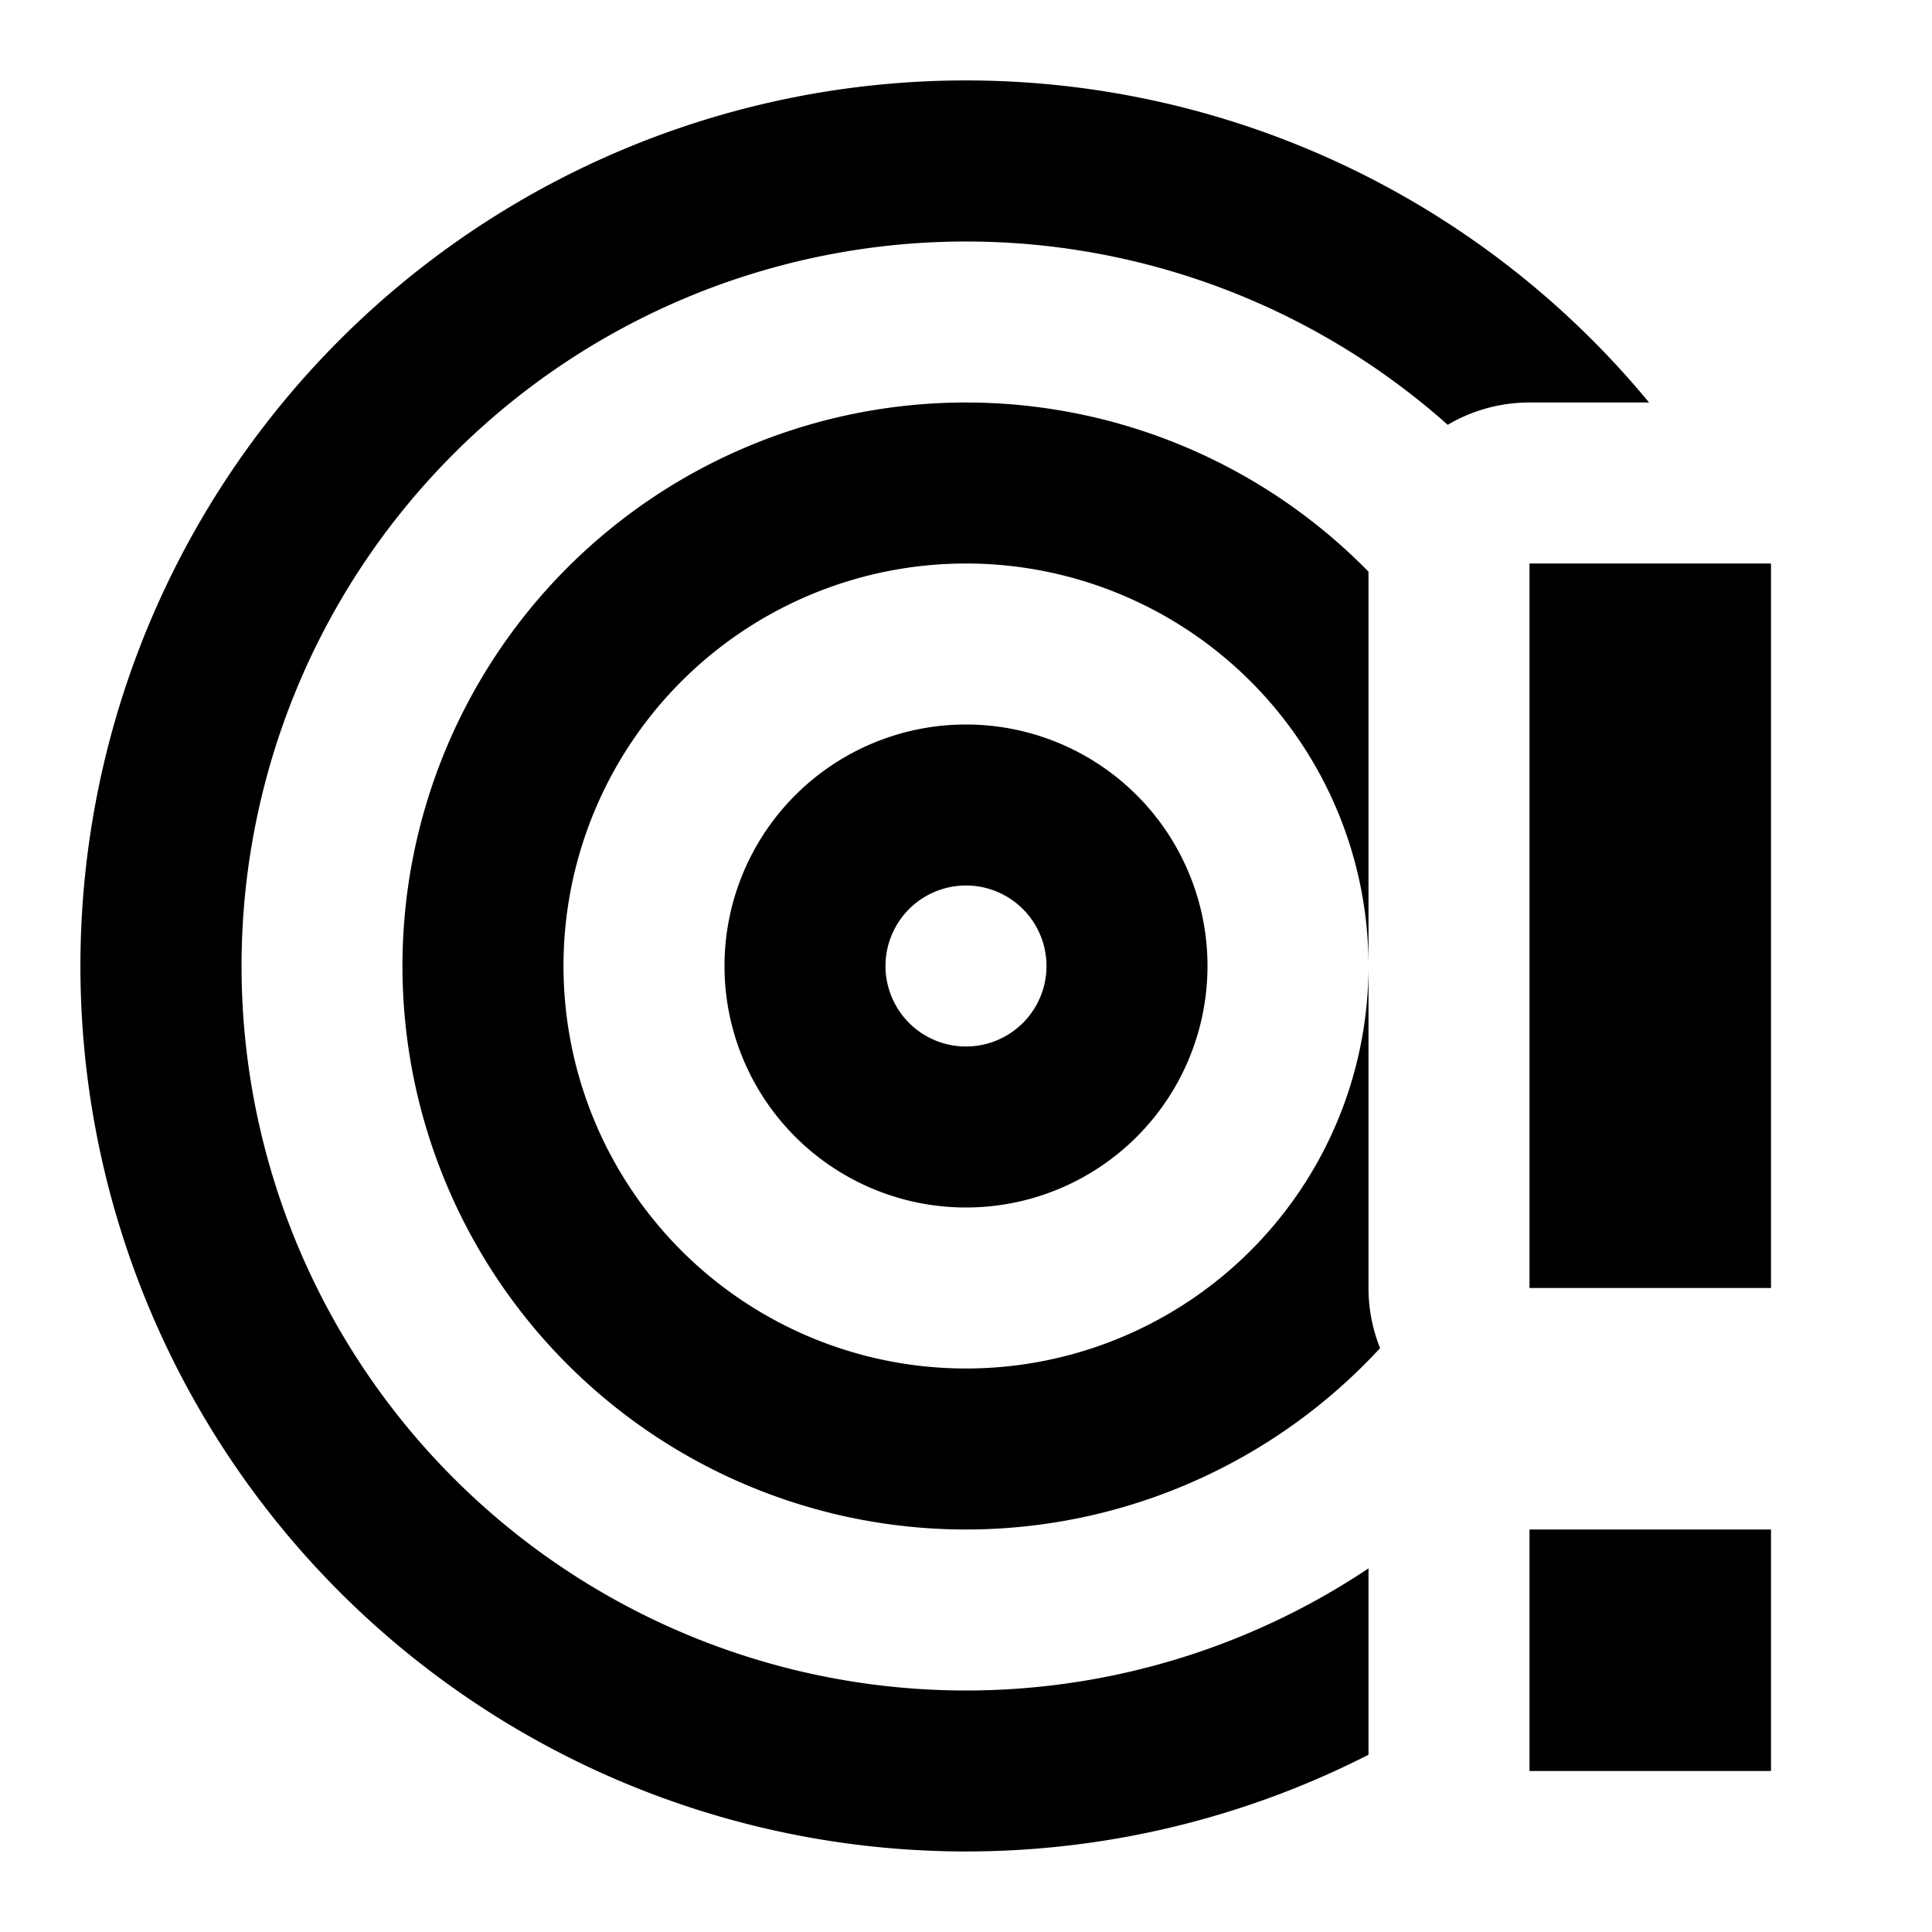 <svg xmlns="http://www.w3.org/2000/svg" width="24" height="24" fill="currentColor" class="mi-solid mi-bullseye-warning" viewBox="0 0 24 24">
  <path d="M12 5a7 7 0 1 0 5.144 11.747A2 2 0 0 1 17 16v-3.992a5 5 0 1 1 0-.016V7.101l-.05-.05A7 7 0 0 0 12 5"/>
  <path d="M12 21a9 9 0 0 0 5-1.517v2.315a11 11 0 0 1-7.146.99A11 11 0 1 1 20.485 5H19a2 2 0 0 0-1.016.277A9 9 0 1 0 12 21"/>
  <path d="M19 16V7h3v9z"/>
  <path fill-rule="evenodd" d="M12 9a3 3 0 1 0 0 6 3 3 0 0 0 0-6m0 4a1 1 0 1 1 0-2 1 1 0 0 1 0 2"/>
  <path d="M22 22h-3v-3h3z"/>
</svg>